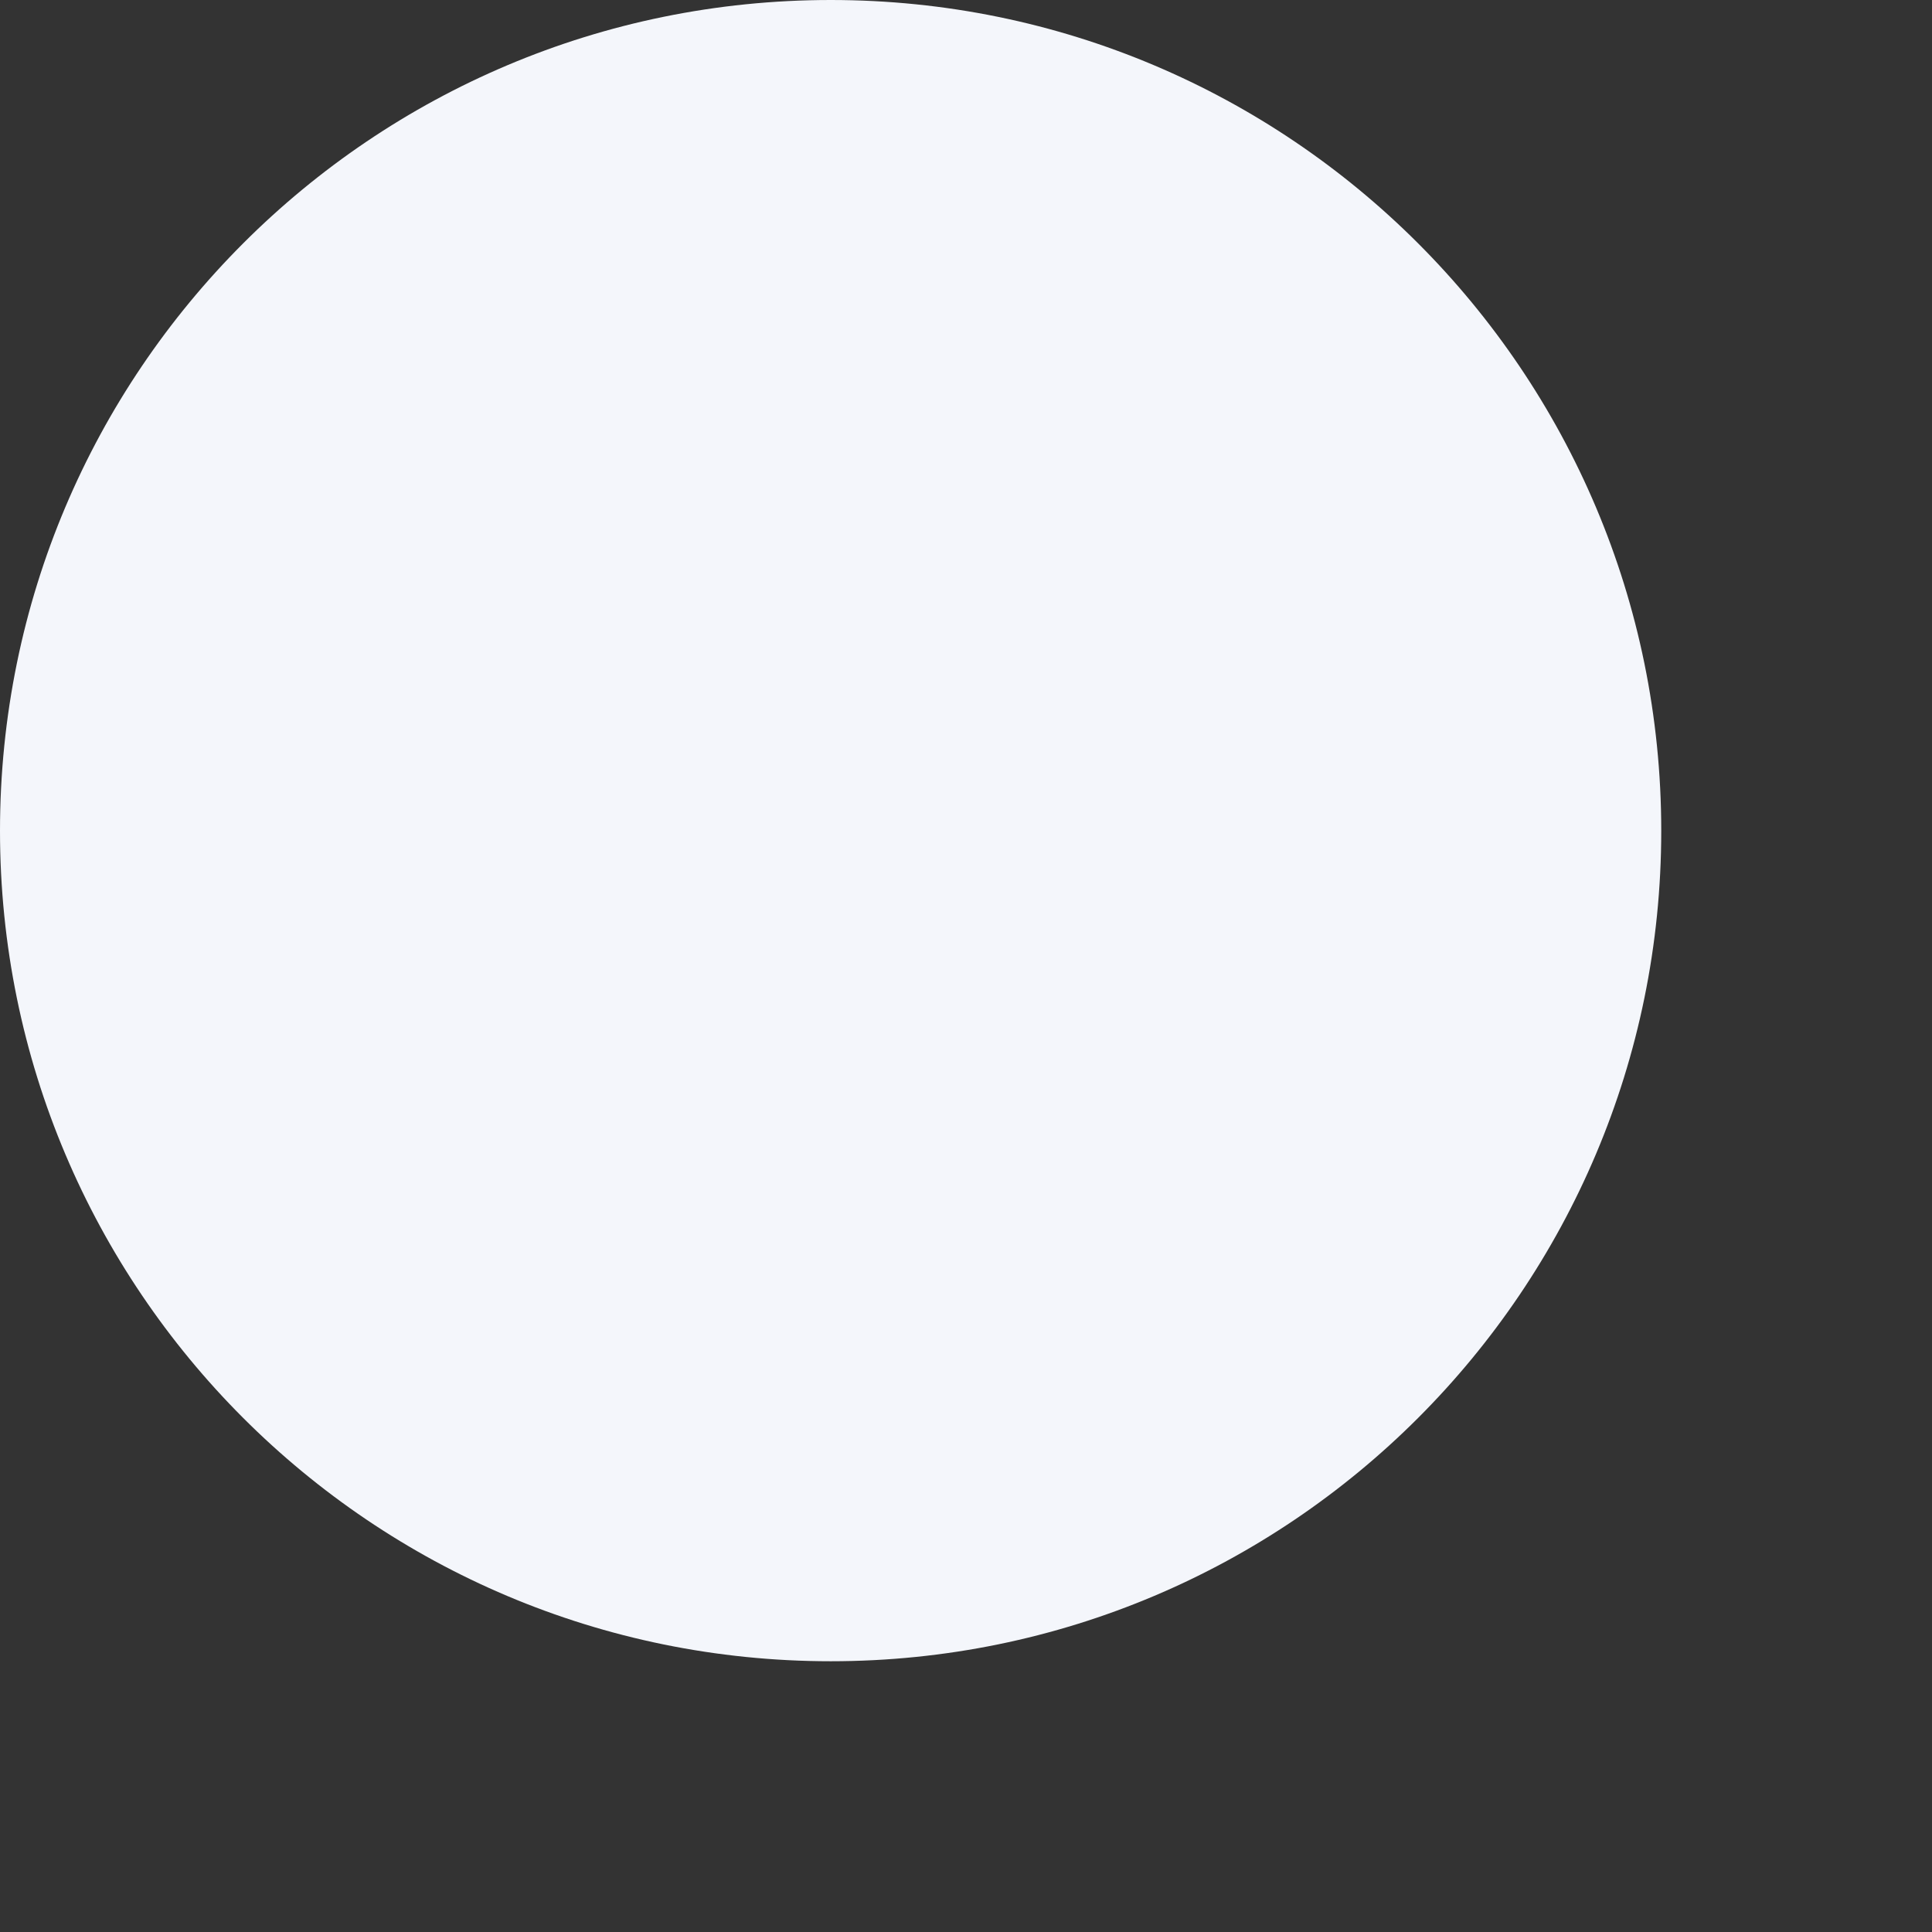 <?xml version="1.0" encoding="utf-8"?>
<svg xmlns="http://www.w3.org/2000/svg" fill="none" height="100%" overflow="visible" preserveAspectRatio="none" style="display: block;" viewBox="0 0 7 7" width="100%">
<rect x="0" y="0" width="7" height="7" fill="#333333" stroke="none"/>
<path d="M3.01 0H3.01C1.347 0 0 1.347 0 3.01V3.01C0 4.672 1.347 6.019 3.01 6.019H3.01C4.672 6.019 6.019 4.672 6.019 3.01V3.01C6.019 1.347 4.672 0 3.01 0Z" fill="#F4F6FB" id="Vector"/>
</svg>